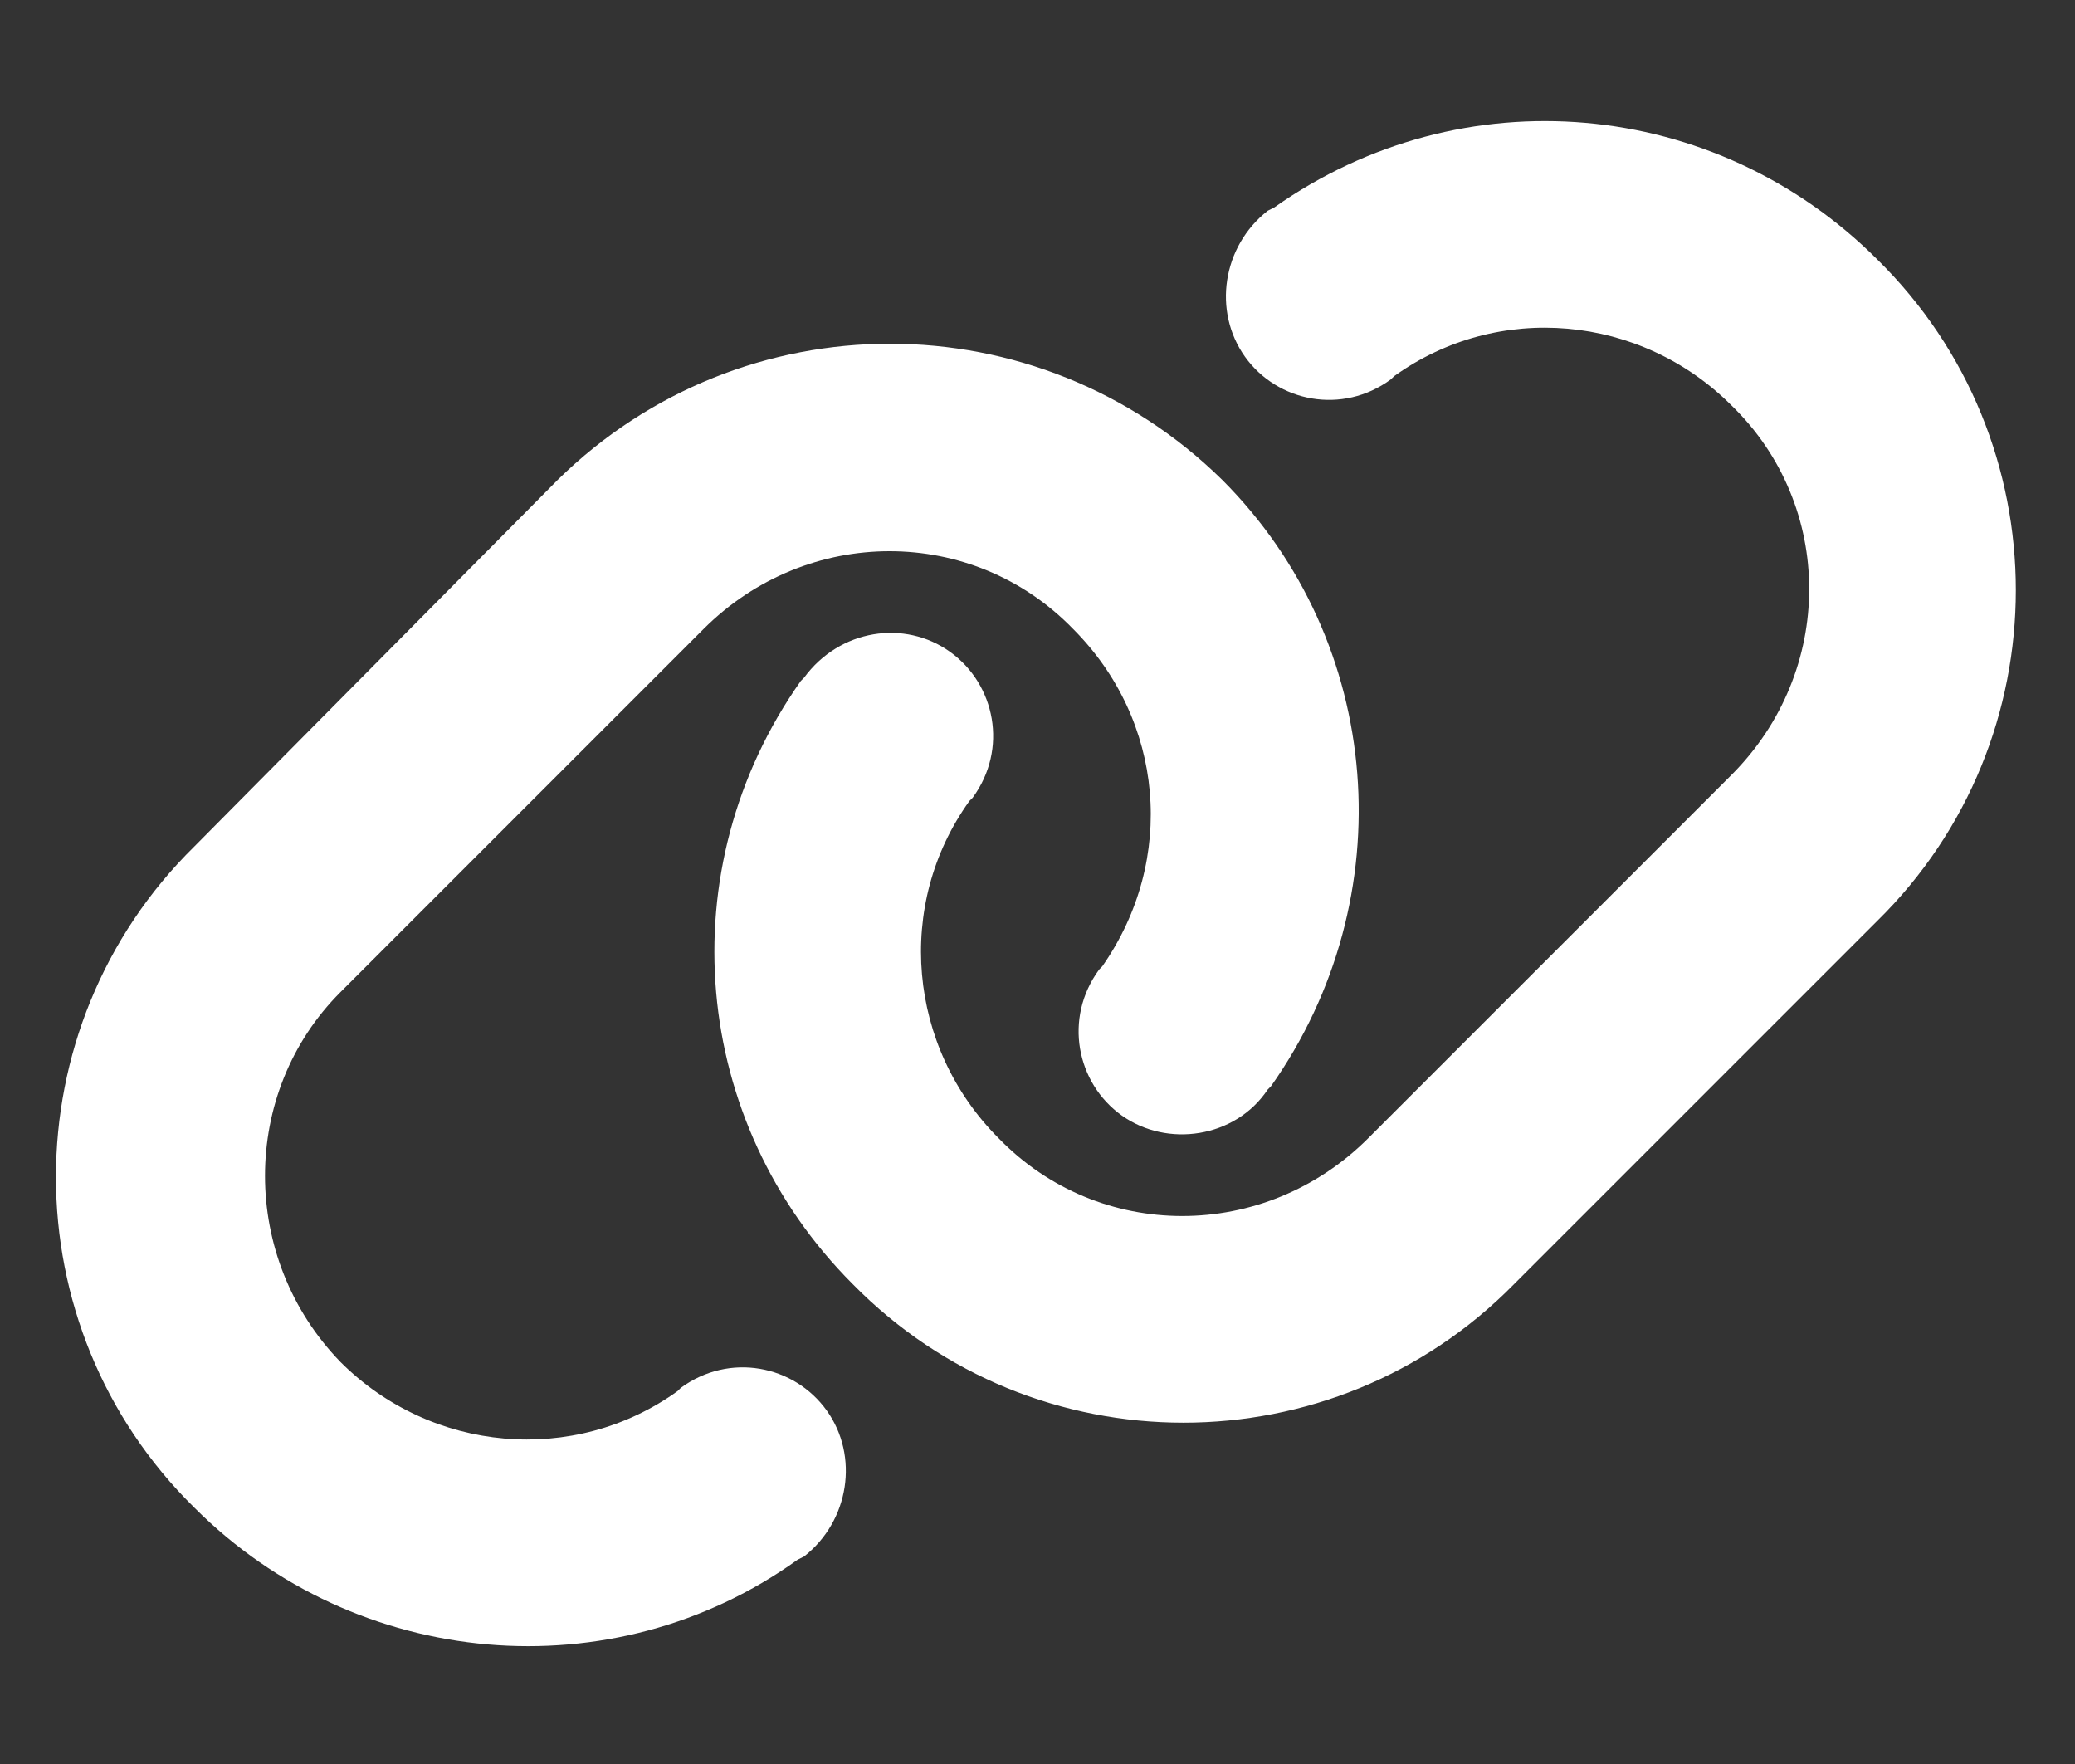 <svg width="20" height="17" viewBox="0 0 20 17" fill="none" xmlns="http://www.w3.org/2000/svg">
<rect x="0" y="0" width="20" height="17" fill="#333333" stroke="none"/>
<path d="M18.094 8.875L14.594 12.375C12.844 14.156 9.969 14.156 8.219 12.375C6.656 10.812 6.438 8.375 7.719 6.562L7.75 6.531C8.094 6.062 8.719 5.969 9.156 6.281C9.594 6.594 9.719 7.219 9.375 7.688L9.344 7.719C8.625 8.719 8.75 10.094 9.625 10.969C10.594 11.969 12.188 11.969 13.188 10.969L16.688 7.469C17.688 6.469 17.688 4.875 16.688 3.906C15.812 3.031 14.438 2.906 13.438 3.625L13.406 3.656C12.938 4 12.312 3.875 12 3.438C11.688 3 11.781 2.375 12.219 2.031L12.281 2C14.094 0.719 16.531 0.938 18.094 2.5C19.875 4.25 19.875 7.125 18.094 8.875ZM1.875 8.156L5.375 4.625C7.156 2.875 10 2.875 11.781 4.625C13.344 6.188 13.531 8.656 12.25 10.469L12.219 10.5C11.906 10.969 11.25 11.062 10.812 10.75C10.375 10.438 10.25 9.812 10.594 9.344L10.625 9.312C11.344 8.281 11.219 6.938 10.344 6.062C9.375 5.062 7.781 5.062 6.781 6.062L3.281 9.562C2.312 10.531 2.312 12.125 3.281 13.125C4.156 14 5.531 14.125 6.531 13.406L6.562 13.375C7.031 13.031 7.656 13.156 7.969 13.594C8.281 14.031 8.188 14.656 7.75 15L7.688 15.031C5.906 16.312 3.438 16.094 1.875 14.531C0.094 12.781 0.094 9.906 1.875 8.156Z" fill="white"/>
</svg>
